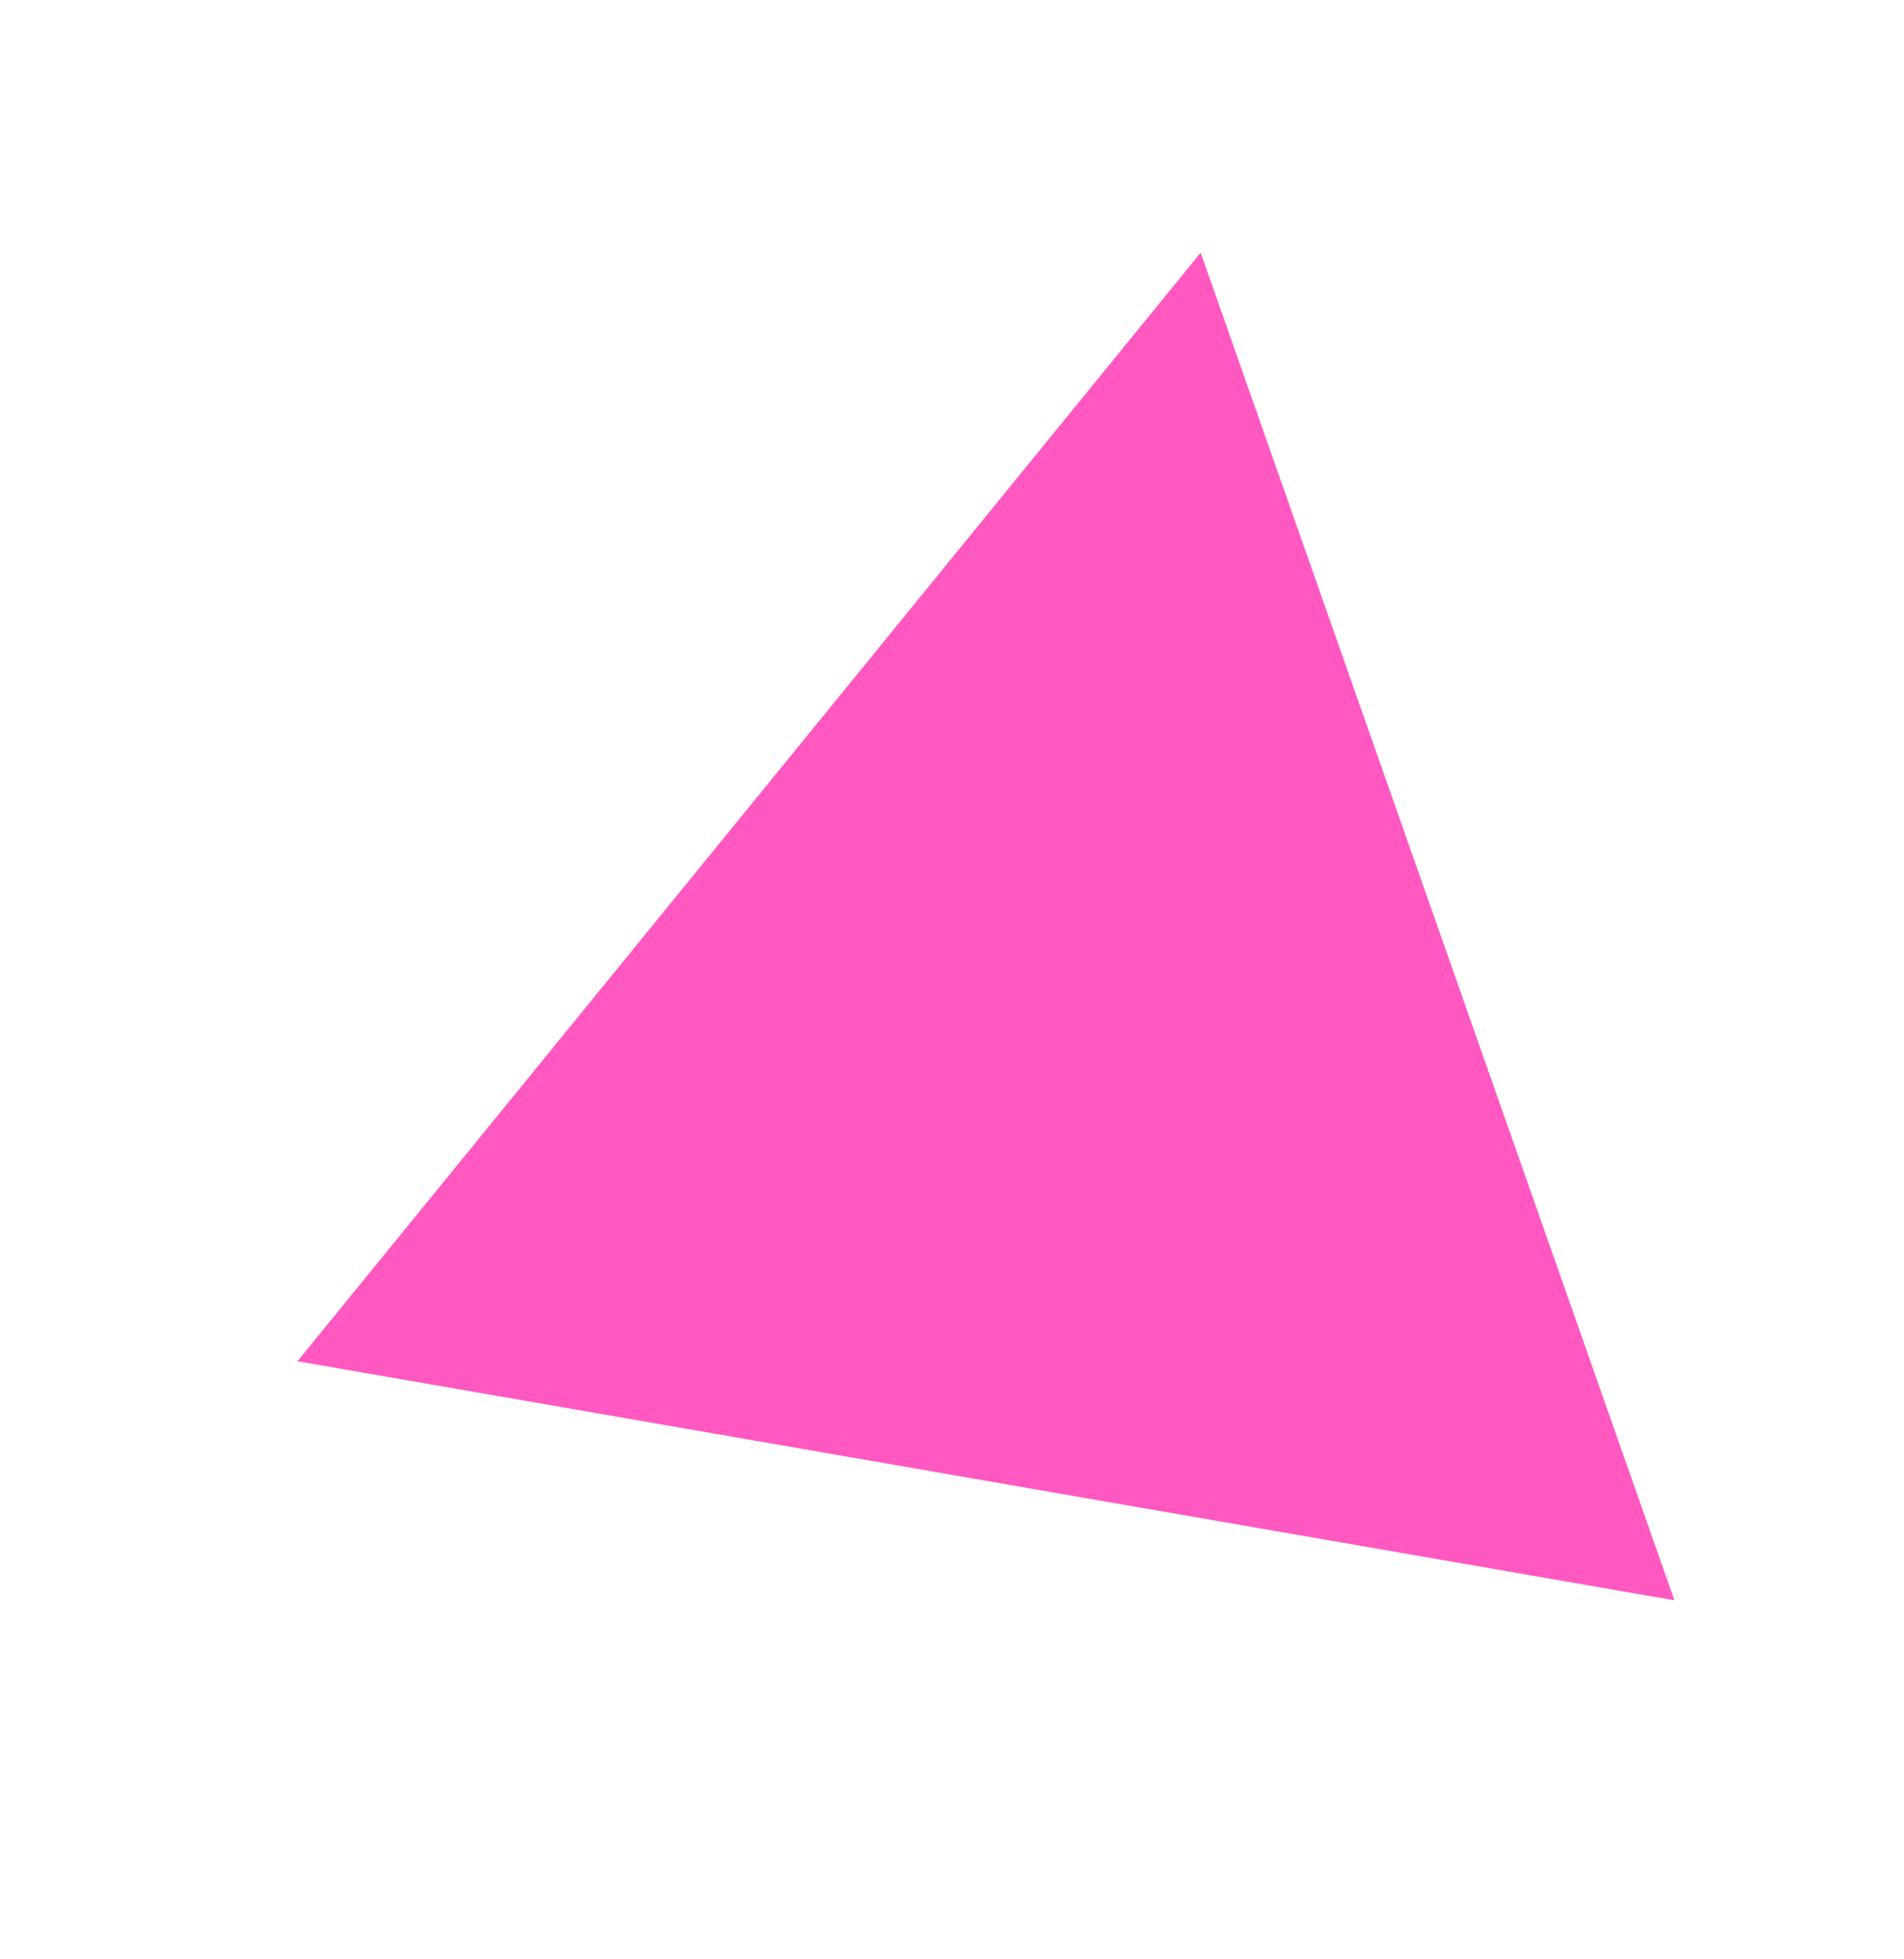 <svg xmlns="http://www.w3.org/2000/svg" width="175" height="180" fill="none" viewBox="-20 -20 175 180">
    <path fill="#FF58C0" fill-rule="evenodd" d="M90.355 3.214 L133.898 127.018 L7.342 105.055 L90.355 3.214Z" clip-rule="evenodd" filter="url(#shadow)" />
    <filter id="shadow" width="200%" height="200%" x="-50%" y="-50%">
        <feOffset dx="0" dy="0" in="SourceGraphic" result="offOut" />
        <feGaussianBlur in="offOut" result="blurOut" stdDeviation="10" />
        <feBlend in="SourceGraphic" in2="blurOut" mode="normal" />
    </filter>
</svg>